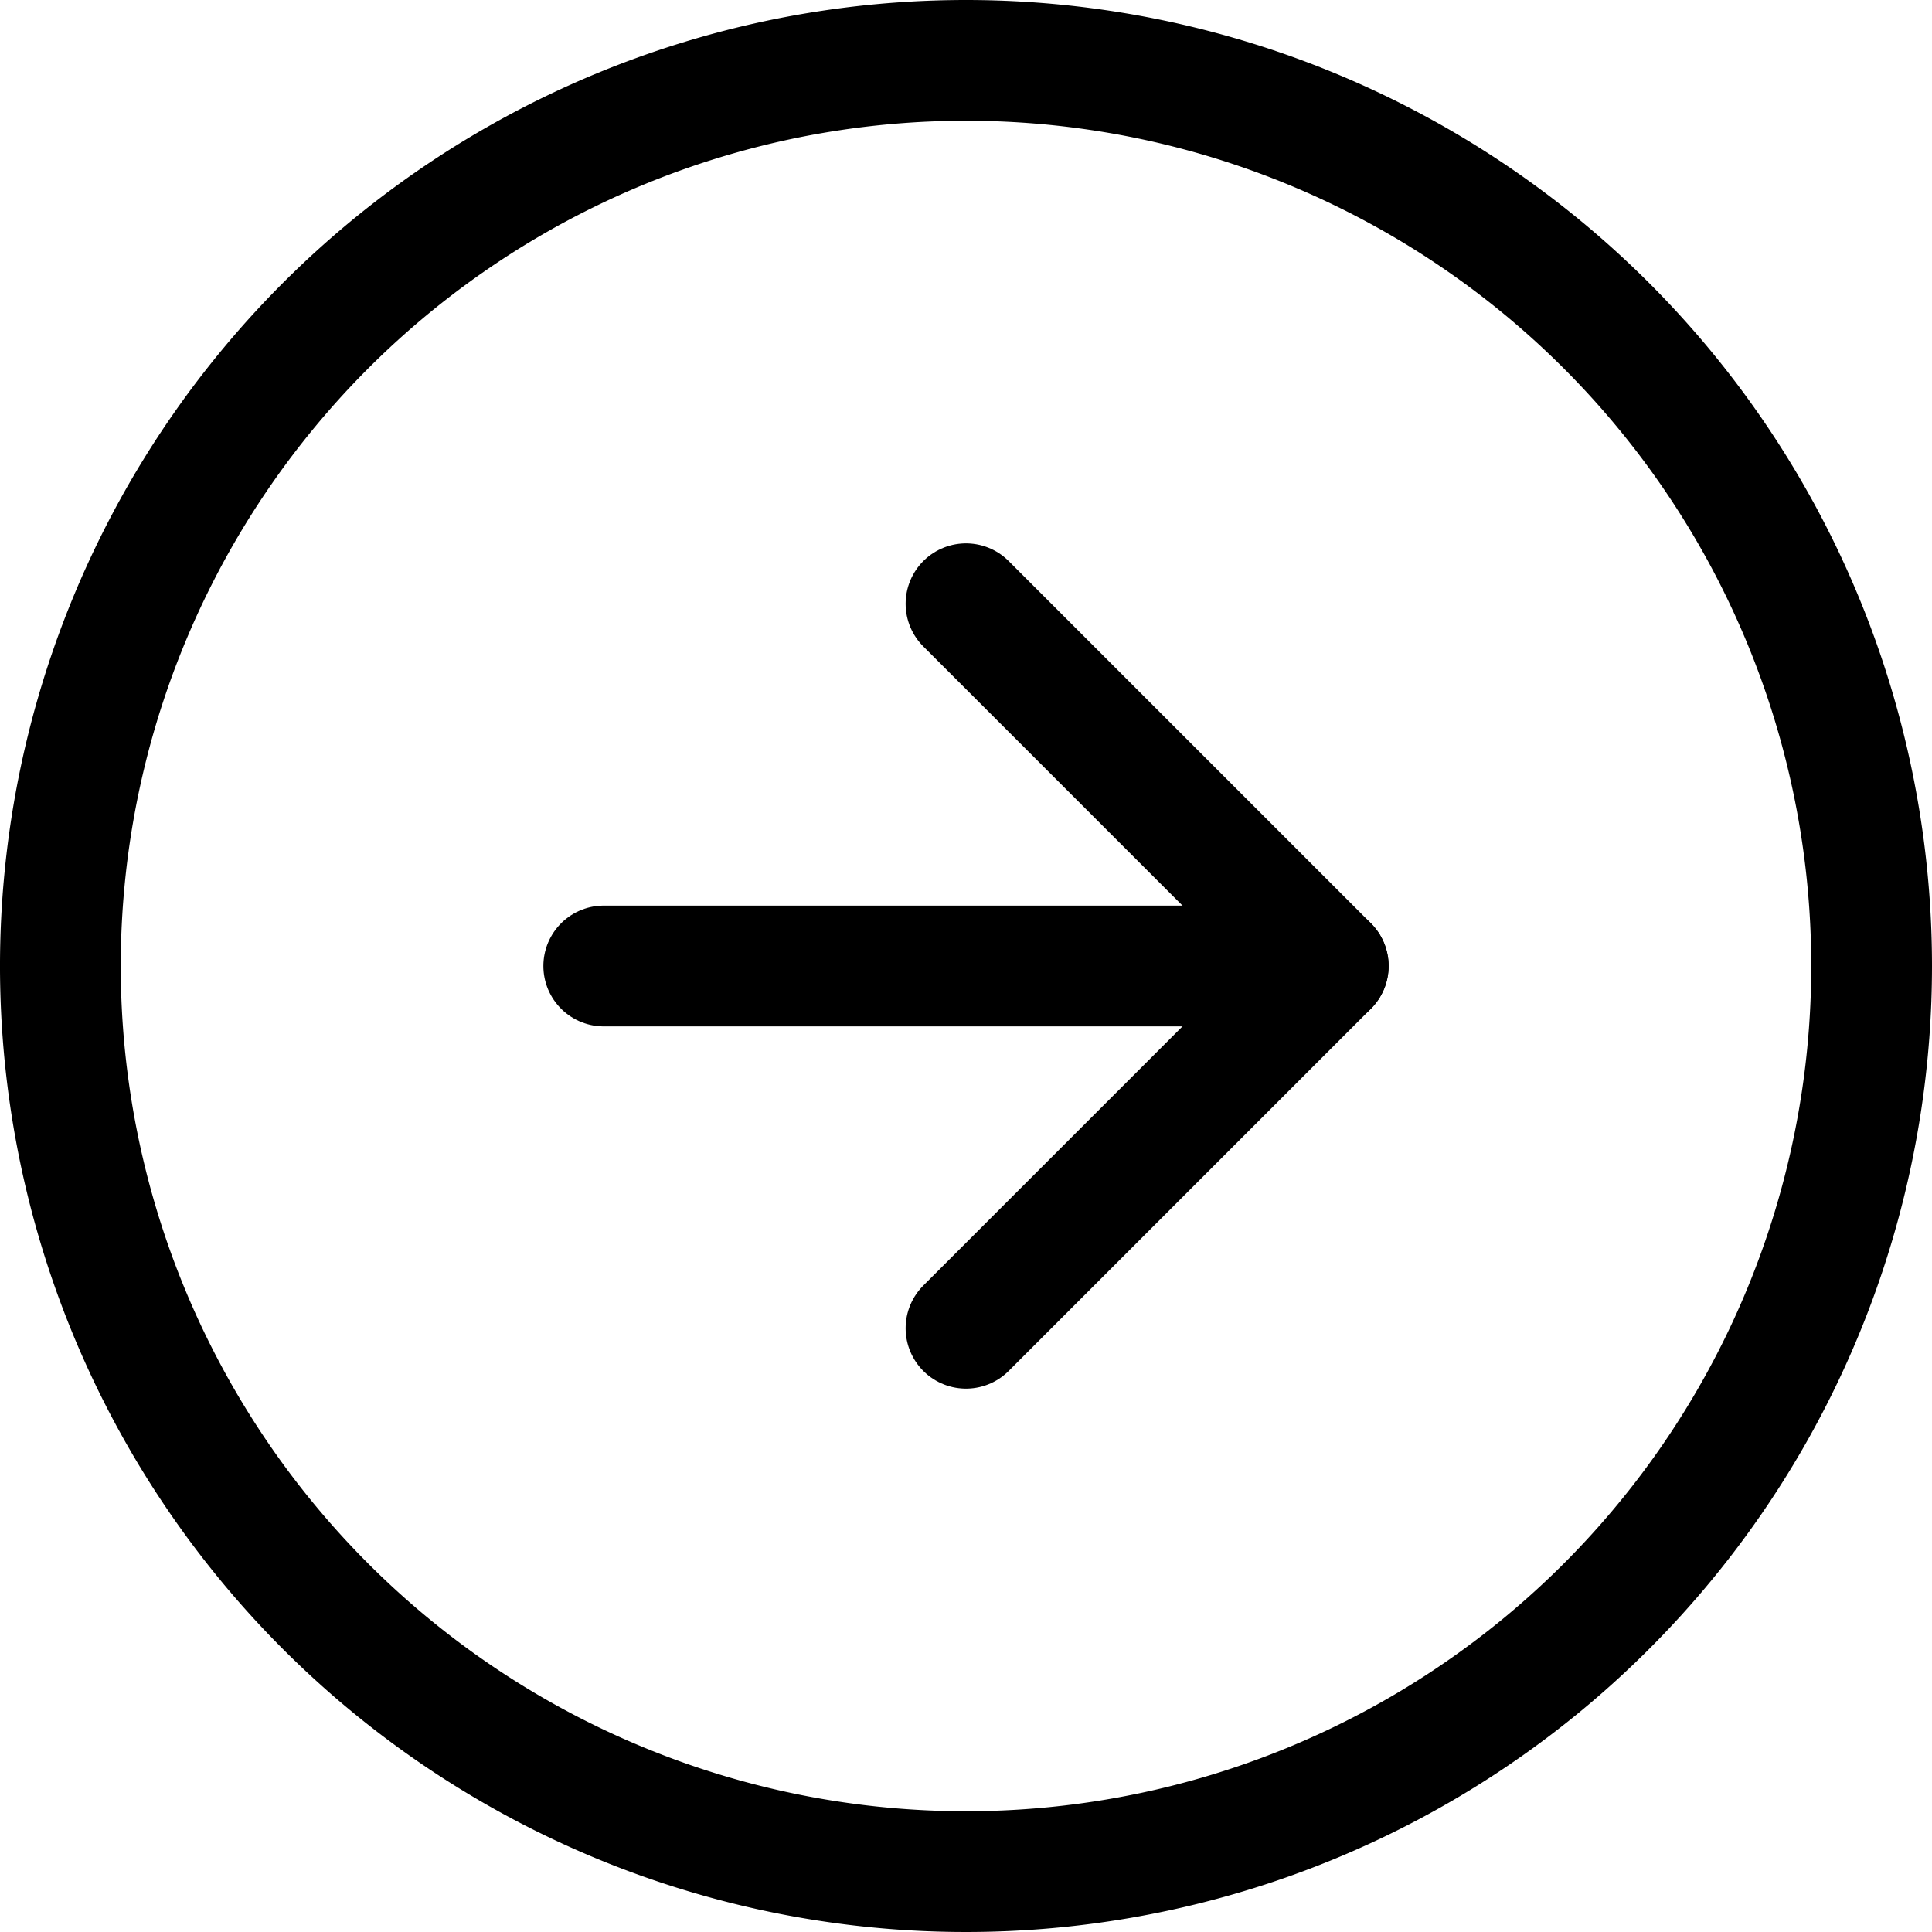 <svg xmlns="http://www.w3.org/2000/svg" width="32" height="32" viewBox="0 0 32 32">
  <g id="Icon_feather-arrow-right-circle" data-name="Icon feather-arrow-right-circle" transform="translate(-2 -2)">
    <path id="Pfad_26" data-name="Pfad 26" d="M33,18A15,15,0,1,1,18,3,15,15,0,0,1,33,18Z" fill="none" stroke="#000" stroke-linecap="round" stroke-linejoin="round" stroke-width="2"/>
    <path id="Pfad_27" data-name="Pfad 27" d="M18,24l6-6-6-6" fill="none" stroke="#000" stroke-linecap="round" stroke-linejoin="round" stroke-width="2"/>
    <path id="Pfad_28" data-name="Pfad 28" d="M12,18H24" fill="none" stroke="#000" stroke-linecap="round" stroke-linejoin="round" stroke-width="2"/>
  </g>
</svg>
